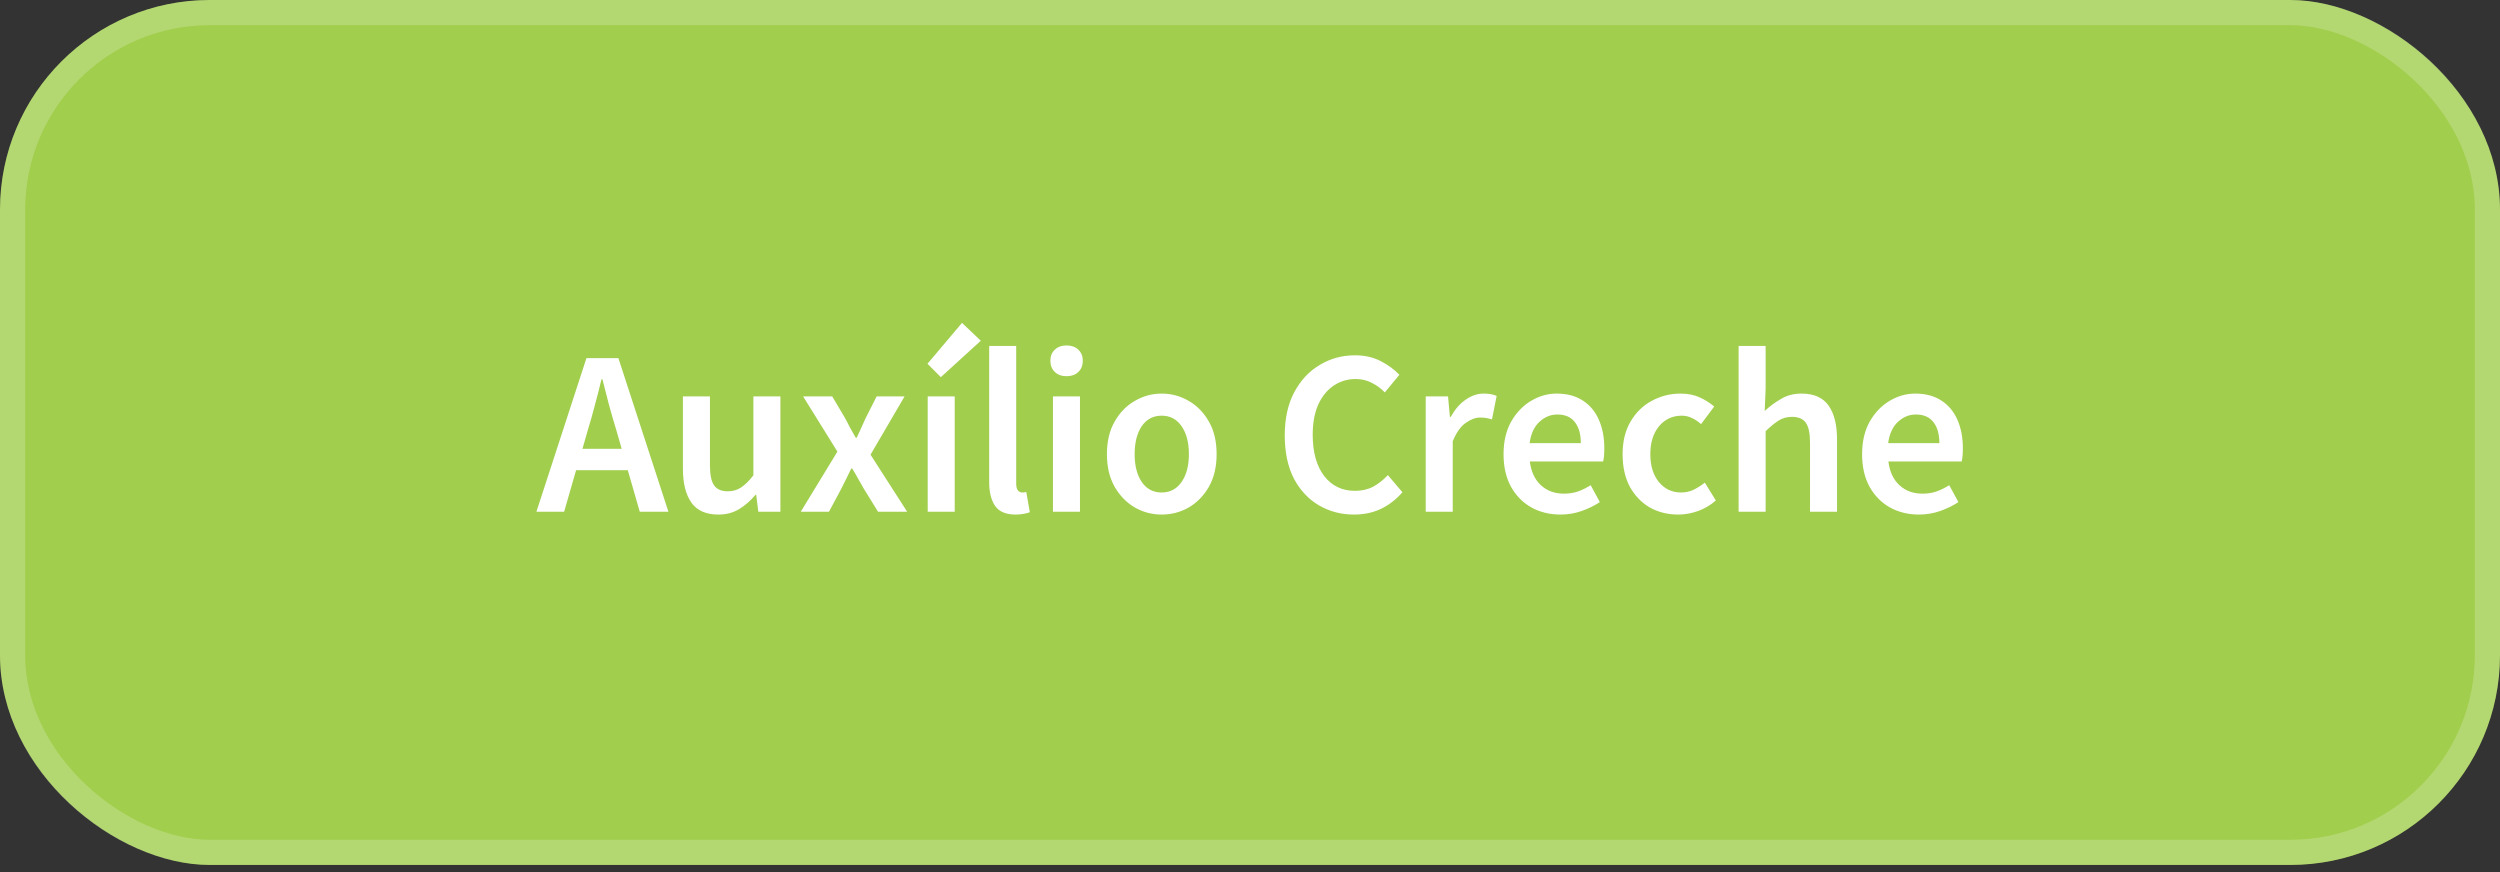 <svg xmlns="http://www.w3.org/2000/svg" width="298" height="104" viewBox="0 0 298 104" fill="none"><rect x="0" y="0" width="298" height="104" fill="#333333" stroke="none"/><rect width="103.103" height="298" rx="25" transform="matrix(0 1 1 0 0 0)" fill="#A1CE4D"></rect><rect x="1.5" y="1.5" width="100.103" height="295" rx="23.5" transform="matrix(0 1 1 0 8.9407e-08 8.9407e-08)" stroke="white" stroke-opacity="0.2" stroke-width="3"></rect><path d="M70.072 51.256L69.428 53.496H74.104L73.46 51.256C73.161 50.285 72.872 49.287 72.592 48.26C72.331 47.233 72.069 46.216 71.808 45.208H71.696C71.453 46.235 71.192 47.261 70.912 48.288C70.651 49.296 70.371 50.285 70.072 51.256ZM63.94 61L69.904 42.688H73.712L79.676 61H76.26L74.832 56.044H68.672L67.244 61H63.94ZM85.632 61.336C84.157 61.336 83.084 60.86 82.412 59.908C81.74 58.956 81.404 57.612 81.404 55.876V47.252H84.624V55.456C84.624 56.595 84.792 57.397 85.128 57.864C85.464 58.331 86.005 58.564 86.752 58.564C87.349 58.564 87.872 58.415 88.32 58.116C88.787 57.817 89.281 57.332 89.804 56.66V47.252H93.024V61H90.392L90.14 58.984H90.056C89.459 59.693 88.805 60.263 88.096 60.692C87.387 61.121 86.565 61.336 85.632 61.336ZM95.451 61L99.819 53.832L95.731 47.252H99.203L100.743 49.856C100.948 50.229 101.153 50.621 101.359 51.032C101.583 51.424 101.797 51.807 102.003 52.18H102.115C102.283 51.807 102.46 51.424 102.647 51.032C102.833 50.621 103.011 50.229 103.179 49.856L104.495 47.252H107.827L103.767 54.196L108.135 61H104.663L102.983 58.284C102.759 57.873 102.525 57.463 102.283 57.052C102.059 56.641 101.825 56.24 101.583 55.848H101.471C101.284 56.24 101.088 56.641 100.883 57.052C100.677 57.444 100.472 57.855 100.267 58.284L98.811 61H95.451ZM110.583 61V47.252H113.803V61H110.583ZM112.151 44.956L110.555 43.36L114.671 38.488L116.911 40.616L112.151 44.956ZM121.047 61.336C119.909 61.336 119.097 60.991 118.611 60.3C118.145 59.609 117.911 58.667 117.911 57.472V41.232H121.131V57.64C121.131 58.032 121.206 58.312 121.355 58.48C121.505 58.629 121.663 58.704 121.831 58.704C121.906 58.704 121.971 58.704 122.027 58.704C122.102 58.685 122.205 58.667 122.335 58.648L122.755 61.056C122.569 61.131 122.326 61.196 122.027 61.252C121.747 61.308 121.421 61.336 121.047 61.336ZM125.513 61V47.252H128.733V61H125.513ZM127.137 44.844C126.558 44.844 126.091 44.676 125.737 44.34C125.382 44.004 125.205 43.556 125.205 42.996C125.205 42.455 125.382 42.016 125.737 41.68C126.091 41.344 126.558 41.176 127.137 41.176C127.715 41.176 128.182 41.344 128.537 41.68C128.891 42.016 129.069 42.455 129.069 42.996C129.069 43.556 128.891 44.004 128.537 44.34C128.182 44.676 127.715 44.844 127.137 44.844ZM138.469 61.336C137.33 61.336 136.266 61.056 135.277 60.496C134.288 59.917 133.485 59.096 132.869 58.032C132.253 56.949 131.945 55.652 131.945 54.14C131.945 52.609 132.253 51.312 132.869 50.248C133.485 49.165 134.288 48.344 135.277 47.784C136.266 47.205 137.33 46.916 138.469 46.916C139.626 46.916 140.7 47.205 141.689 47.784C142.678 48.344 143.481 49.165 144.097 50.248C144.713 51.312 145.021 52.609 145.021 54.14C145.021 55.652 144.713 56.949 144.097 58.032C143.481 59.096 142.678 59.917 141.689 60.496C140.7 61.056 139.626 61.336 138.469 61.336ZM138.469 58.704C139.477 58.704 140.27 58.284 140.849 57.444C141.428 56.604 141.717 55.503 141.717 54.14C141.717 52.759 141.428 51.648 140.849 50.808C140.27 49.968 139.477 49.548 138.469 49.548C137.461 49.548 136.668 49.968 136.089 50.808C135.529 51.648 135.249 52.759 135.249 54.14C135.249 55.503 135.529 56.604 136.089 57.444C136.668 58.284 137.461 58.704 138.469 58.704ZM161.402 61.336C159.871 61.336 158.48 60.972 157.23 60.244C155.979 59.516 154.98 58.452 154.234 57.052C153.506 55.633 153.142 53.916 153.142 51.9C153.142 49.903 153.515 48.195 154.262 46.776C155.027 45.339 156.044 44.247 157.314 43.5C158.583 42.735 159.983 42.352 161.514 42.352C162.671 42.352 163.698 42.585 164.594 43.052C165.49 43.519 166.227 44.06 166.806 44.676L165.07 46.776C164.603 46.291 164.08 45.908 163.502 45.628C162.942 45.329 162.307 45.18 161.598 45.18C160.608 45.18 159.722 45.451 158.938 45.992C158.172 46.515 157.566 47.271 157.118 48.26C156.688 49.249 156.474 50.435 156.474 51.816C156.474 53.907 156.931 55.549 157.846 56.744C158.76 57.92 159.983 58.508 161.514 58.508C162.335 58.508 163.063 58.34 163.698 58.004C164.332 57.649 164.911 57.192 165.434 56.632L167.17 58.676C166.423 59.535 165.564 60.197 164.594 60.664C163.642 61.112 162.578 61.336 161.402 61.336ZM169.946 61V47.252H172.606L172.83 49.688H172.942C173.428 48.792 174.016 48.111 174.706 47.644C175.397 47.159 176.106 46.916 176.834 46.916C177.488 46.916 178.01 47.009 178.402 47.196L177.842 49.996C177.6 49.921 177.376 49.865 177.17 49.828C176.965 49.791 176.713 49.772 176.414 49.772C175.873 49.772 175.304 49.987 174.706 50.416C174.109 50.827 173.596 51.555 173.166 52.6V61H169.946ZM185.998 61.336C184.729 61.336 183.581 61.056 182.554 60.496C181.528 59.917 180.716 59.096 180.118 58.032C179.521 56.949 179.222 55.652 179.222 54.14C179.222 52.647 179.521 51.359 180.118 50.276C180.734 49.193 181.528 48.363 182.498 47.784C183.469 47.205 184.486 46.916 185.55 46.916C186.801 46.916 187.846 47.196 188.686 47.756C189.526 48.297 190.161 49.063 190.59 50.052C191.02 51.023 191.234 52.152 191.234 53.44C191.234 54.112 191.188 54.635 191.094 55.008H182.358C182.508 56.221 182.946 57.164 183.674 57.836C184.402 58.508 185.317 58.844 186.418 58.844C187.016 58.844 187.566 58.76 188.07 58.592C188.593 58.405 189.106 58.153 189.61 57.836L190.702 59.852C190.049 60.281 189.321 60.636 188.518 60.916C187.716 61.196 186.876 61.336 185.998 61.336ZM182.33 52.824H188.434C188.434 51.76 188.201 50.929 187.734 50.332C187.268 49.716 186.568 49.408 185.634 49.408C184.832 49.408 184.113 49.707 183.478 50.304C182.862 50.883 182.48 51.723 182.33 52.824ZM200.05 61.336C198.799 61.336 197.67 61.056 196.662 60.496C195.672 59.917 194.879 59.096 194.282 58.032C193.703 56.949 193.414 55.652 193.414 54.14C193.414 52.609 193.731 51.312 194.366 50.248C195 49.165 195.84 48.344 196.886 47.784C197.95 47.205 199.088 46.916 200.302 46.916C201.179 46.916 201.944 47.065 202.598 47.364C203.251 47.663 203.83 48.027 204.334 48.456L202.766 50.556C202.411 50.239 202.047 49.996 201.674 49.828C201.3 49.641 200.899 49.548 200.47 49.548C199.368 49.548 198.463 49.968 197.754 50.808C197.063 51.648 196.718 52.759 196.718 54.14C196.718 55.503 197.054 56.604 197.726 57.444C198.416 58.284 199.303 58.704 200.386 58.704C200.927 58.704 201.431 58.592 201.898 58.368C202.383 58.125 202.822 57.845 203.214 57.528L204.53 59.656C203.895 60.216 203.186 60.636 202.402 60.916C201.618 61.196 200.834 61.336 200.05 61.336ZM207.243 61V41.232H210.463V46.328L210.351 48.988C210.93 48.447 211.574 47.971 212.283 47.56C212.993 47.131 213.814 46.916 214.747 46.916C216.222 46.916 217.295 47.392 217.967 48.344C218.639 49.296 218.975 50.64 218.975 52.376V61H215.755V52.796C215.755 51.657 215.587 50.855 215.251 50.388C214.915 49.921 214.365 49.688 213.599 49.688C213.002 49.688 212.47 49.837 212.003 50.136C211.555 50.416 211.042 50.836 210.463 51.396V61H207.243ZM228.737 61.336C227.467 61.336 226.319 61.056 225.293 60.496C224.266 59.917 223.454 59.096 222.857 58.032C222.259 56.949 221.961 55.652 221.961 54.14C221.961 52.647 222.259 51.359 222.857 50.276C223.473 49.193 224.266 48.363 225.237 47.784C226.207 47.205 227.225 46.916 228.289 46.916C229.539 46.916 230.585 47.196 231.425 47.756C232.265 48.297 232.899 49.063 233.329 50.052C233.758 51.023 233.973 52.152 233.973 53.44C233.973 54.112 233.926 54.635 233.833 55.008H225.097C225.246 56.221 225.685 57.164 226.413 57.836C227.141 58.508 228.055 58.844 229.157 58.844C229.754 58.844 230.305 58.76 230.809 58.592C231.331 58.405 231.845 58.153 232.349 57.836L233.441 59.852C232.787 60.281 232.059 60.636 231.257 60.916C230.454 61.196 229.614 61.336 228.737 61.336ZM225.069 52.824H231.173C231.173 51.76 230.939 50.929 230.473 50.332C230.006 49.716 229.306 49.408 228.373 49.408C227.57 49.408 226.851 49.707 226.217 50.304C225.601 50.883 225.218 51.723 225.069 52.824Z" fill="white"></path></svg>